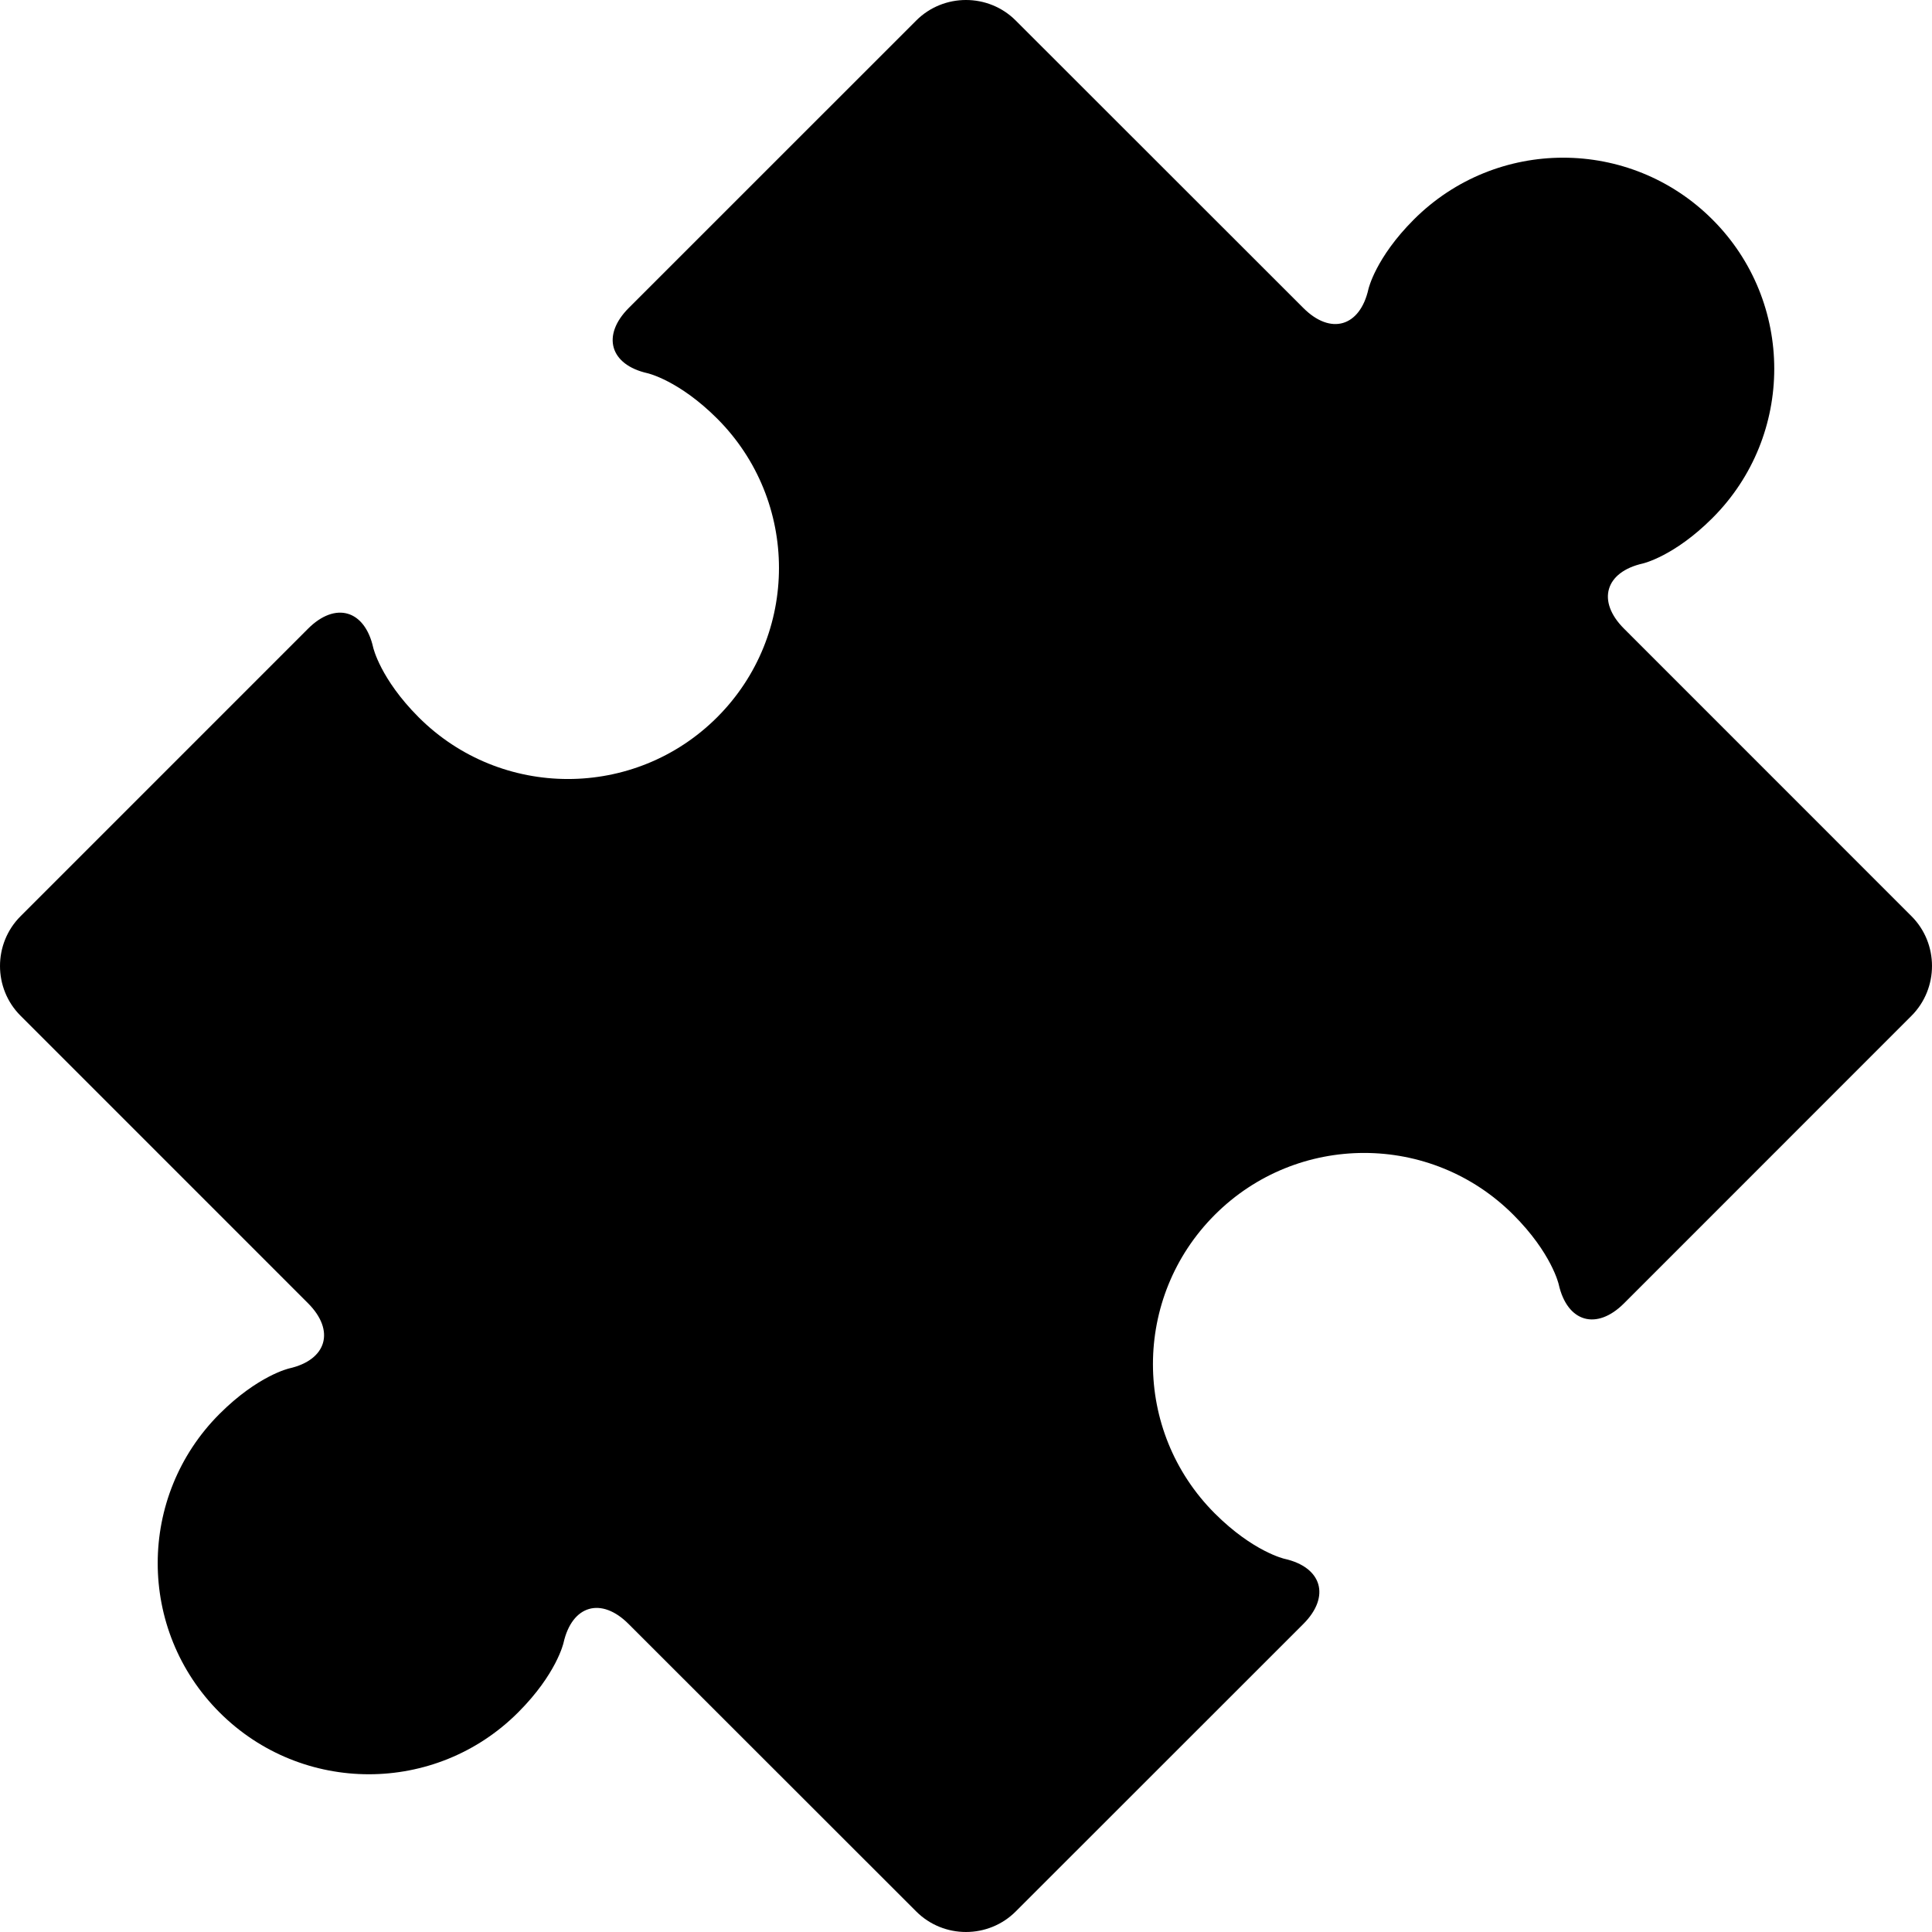 <svg id="Capa_1" enable-background="new 0 0 512 512" height="512" viewBox="0 0 512 512" width="512" xmlns="http://www.w3.org/2000/svg"><path d="m506.57 242.806-76.204-76.223c-7.26-7.25-4.997-15.001 5.007-17.254 0 0 8.263-1.864 18.442-12.042 21.852-21.841 21.831-57.3 0-79.11-21.862-21.851-57.271-21.851-79.133 0-10.178 10.178-12.032 18.431-12.032 18.431-2.253 10.024-10.025 12.267-17.264 4.997l-76.204-76.16c-7.25-7.26-19.128-7.26-26.378 0l-76.194 76.182c-7.239 7.27-4.997 15.042 5.007 17.284 0 0 8.274 1.864 18.442 12.021 21.821 21.841 21.852 57.28 0 79.141-21.841 21.841-57.302 21.82-79.122 0-10.168-10.188-12.032-18.452-12.032-18.452-2.243-10.014-10.025-12.257-17.274-5.007l-76.194 76.203c-7.25 7.25-7.25 19.117 0 26.356l76.194 76.202c7.25 7.25 4.997 15.021-5.007 17.274 0 0-8.263 1.874-18.442 12.042-21.852 21.861-21.852 57.28 0 79.121 21.841 21.841 57.271 21.861 79.122 0 10.189-10.178 12.032-18.431 12.032-18.431 2.253-10.024 10.025-12.267 17.264-4.987l76.204 76.161c7.25 7.26 19.128 7.26 26.378 0l76.214-76.182c7.25-7.25 4.987-15.042-5.007-17.274 0 0-8.284-1.864-18.452-12.021-21.862-21.861-21.852-57.28 0-79.141 21.841-21.841 57.271-21.872 79.122 0 10.178 10.178 12.021 18.452 12.021 18.452 2.263 10.024 10.025 12.277 17.285 5.028l76.204-76.223c7.241-7.27 7.241-19.138.001-26.388z"/></svg>